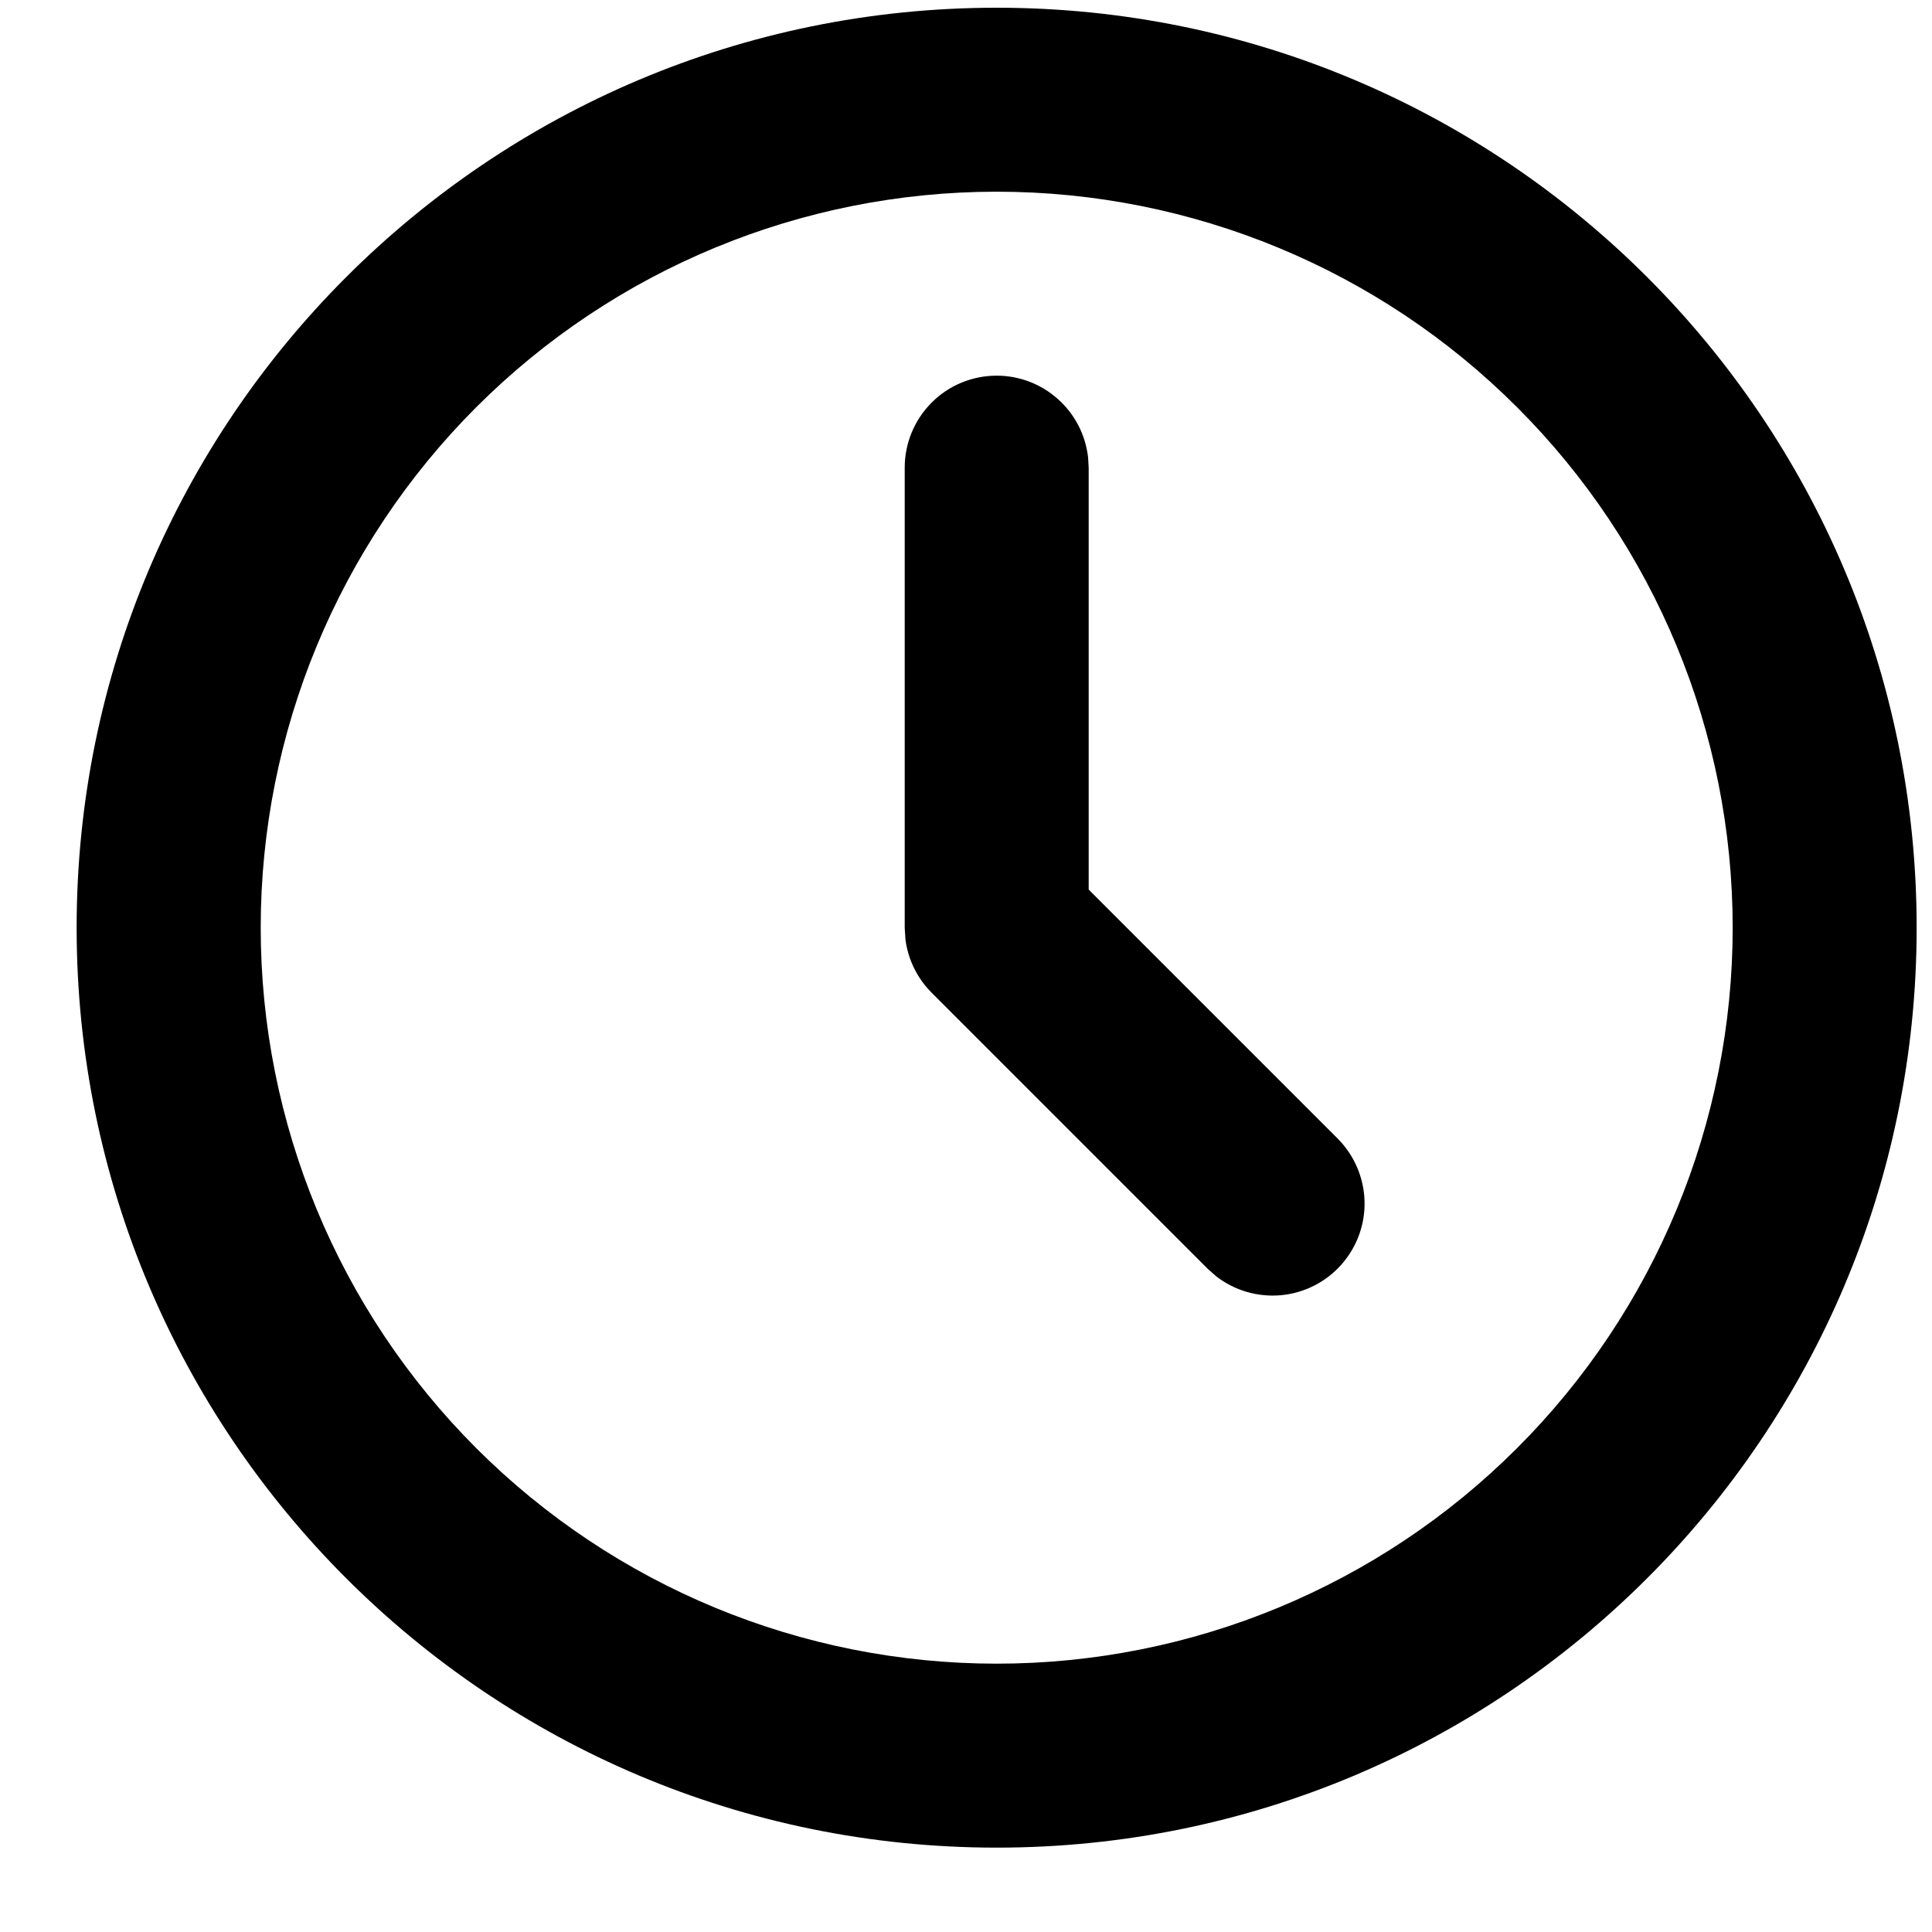 <?xml version="1.0" encoding="UTF-8"?> <svg xmlns="http://www.w3.org/2000/svg" width="18" height="18" viewBox="0 0 18 18" fill="none"><g clip-path="url(#clip0_73_3550)"><path d="M9.286 0.072C14.02 0.072 17.857 3.909 17.857 8.643C17.857 13.377 14.02 17.214 9.286 17.214C4.552 17.214 0.714 13.377 0.714 8.643C0.714 3.909 4.552 0.072 9.286 0.072ZM9.286 1.786C7.467 1.786 5.723 2.508 4.437 3.794C3.151 5.08 2.429 6.824 2.429 8.643C2.429 10.462 3.151 12.206 4.437 13.492C5.723 14.778 7.467 15.5 9.286 15.5C11.104 15.5 12.849 14.778 14.134 13.492C15.421 12.206 16.143 10.462 16.143 8.643C16.143 6.824 15.421 5.08 14.134 3.794C12.849 2.508 11.104 1.786 9.286 1.786ZM9.286 3.5C9.496 3.5 9.698 3.577 9.855 3.717C10.012 3.856 10.112 4.048 10.137 4.257L10.143 4.357V8.288L12.463 10.608C12.617 10.763 12.706 10.97 12.713 11.187C12.72 11.405 12.643 11.617 12.499 11.78C12.355 11.944 12.154 12.046 11.937 12.067C11.721 12.087 11.504 12.025 11.332 11.892L11.251 11.82L8.68 9.249C8.547 9.116 8.461 8.942 8.436 8.755L8.429 8.643V4.357C8.429 4.13 8.519 3.912 8.68 3.751C8.84 3.59 9.058 3.5 9.286 3.5Z" fill="black"></path></g><defs><clipPath id="clip0_73_3550"><rect width="17.143" height="17.143" fill="white" transform="translate(0.714 0.072)"></rect></clipPath></defs></svg> 